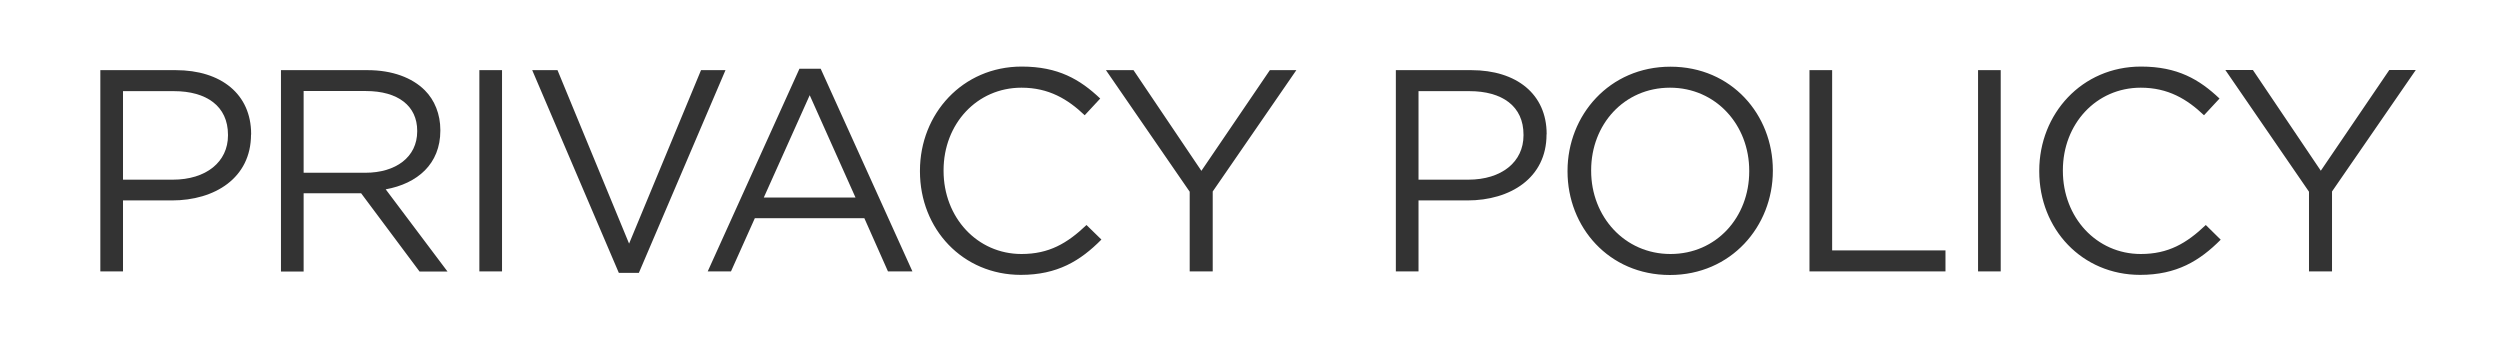<?xml version="1.0" encoding="utf-8"?> <svg xmlns="http://www.w3.org/2000/svg" xmlns:xlink="http://www.w3.org/1999/xlink" version="1.1" id="Layer_1" x="0px" y="0px" viewBox="0 0 2095.5 286.2" style="enable-background:new 0 0 2095.5 286.2;" xml:space="preserve"><rect x="0" y="0" width="2095.5" height="286.2" fill="#333333" stroke="none"/> <style type="text/css"> .st0{fill-rule:evenodd;clip-rule:evenodd;fill:#FFFFFF;} </style> <g> <path class="st0" d="M1231.7,76.4H1189v74.2h41.7c28,0,46.3-14.9,46.3-37.1V113C1277.1,88.9,1259,76.4,1231.7,76.4z"></path> <polygon class="st0" points="640.2,165.6 717.1,165.6 678.7,79.8 "></polygon> <path class="st0" d="M1399.8,73.5c-38.6,0-66.1,30.9-66.1,69.2v0.5c0,38.3,28,69.7,66.5,69.7s66-30.9,66-69.2v-0.5 C1466.3,104.8,1438.3,73.5,1399.8,73.5z"></path> <path class="st0" d="M0,0v286.2h2095.5V0H0z M210.4,112.8c0,36.4-30.4,55.2-66.3,55.2h-41v59.5h-19V58.8h63.2 c38.1,0,63.2,20.2,63.2,53.5v0.5H210.4z M351.6,227.5L302.7,162h-48.2v65.6h-19V58.8h72.6c20.7,0,37.4,6.3,48,16.9 c8.2,8.2,13,20,13,33.3v0.5c0,28-19.3,44.4-45.8,49.2l51.8,68.9h-23.5V227.5z M420.8,227.5h-19V58.8h19L420.8,227.5L420.8,227.5z M518.7,228.7L446.1,58.8h21.2l60,145.4l60.3-145.4h20.5l-72.6,169.9H518.7z M744.3,227.5l-19.8-44.6h-91.8l-20,44.6h-19.5 l76.9-169.9h17.8l76.9,169.9H744.3z M855.7,230.4c-48.7,0-84.6-38.3-84.6-86.8v-0.5c0-47.7,35.7-87.3,85.3-87.3 c30.6,0,48.9,10.8,65.8,26.8l-13,14c-14.2-13.5-30.1-23.1-53-23.1c-37.4,0-65.3,30.4-65.3,69.2v0.5c0,39.1,28.2,69.7,65.3,69.7 c23.1,0,38.3-8.9,54.5-24.3l12.5,12.2C905.6,218.6,886.3,230.4,855.7,230.4z M1016.5,160.5v67h-19.3v-66.8L927,58.8h23.1l56.9,84.4 l57.4-84.4h22.2L1016.5,160.5z M1296.3,112.8c0,36.4-30.4,55.2-66.3,55.2h-41v59.5h-19V58.8h63.2c38.1,0,63.2,20.2,63.2,53.5 L1296.3,112.8L1296.3,112.8z M1486,143.2c0,46.5-35,87.3-86.3,87.3c-51.3,0-85.8-40.3-85.8-86.8v-0.5c0-46.5,35-87.3,86.3-87.3 c51.3,0,85.8,40.3,85.8,86.8V143.2z M1630.7,227.5h-114V58.8h19v151.1h95V227.5z M1677,227.5h-19V58.8h19V227.5z M1793.9,230.4 c-48.7,0-84.6-38.3-84.6-86.8v-0.5c0-47.7,35.7-87.3,85.3-87.3c30.6,0,48.9,10.8,65.8,26.8l-13,14c-14.2-13.5-30.1-23.1-53-23.1 c-37.4,0-65.3,30.4-65.3,69.2v0.5c0,39.1,28.2,69.7,65.3,69.7c23.1,0,38.3-8.9,54.5-24.3l12.5,12.3 C1843.8,218.6,1824.5,230.4,1793.9,230.4z M1954.7,160.5v67h-19.3v-66.8l-70.1-102h23.1l56.9,84.4l57.4-84.4h22.2L1954.7,160.5z"></path> <path class="st0" d="M349.7,110.1v-0.5c0-20.7-15.9-33.3-43.1-33.3h-52.1v68.5h51.8C331.6,144.8,349.7,131.8,349.7,110.1z"></path> <path class="st0" d="M145.8,76.4h-42.7v74.2h41.7c28,0,46.3-14.9,46.3-37.1V113C191.1,88.9,173,76.4,145.8,76.4z"></path> </g> </svg> 